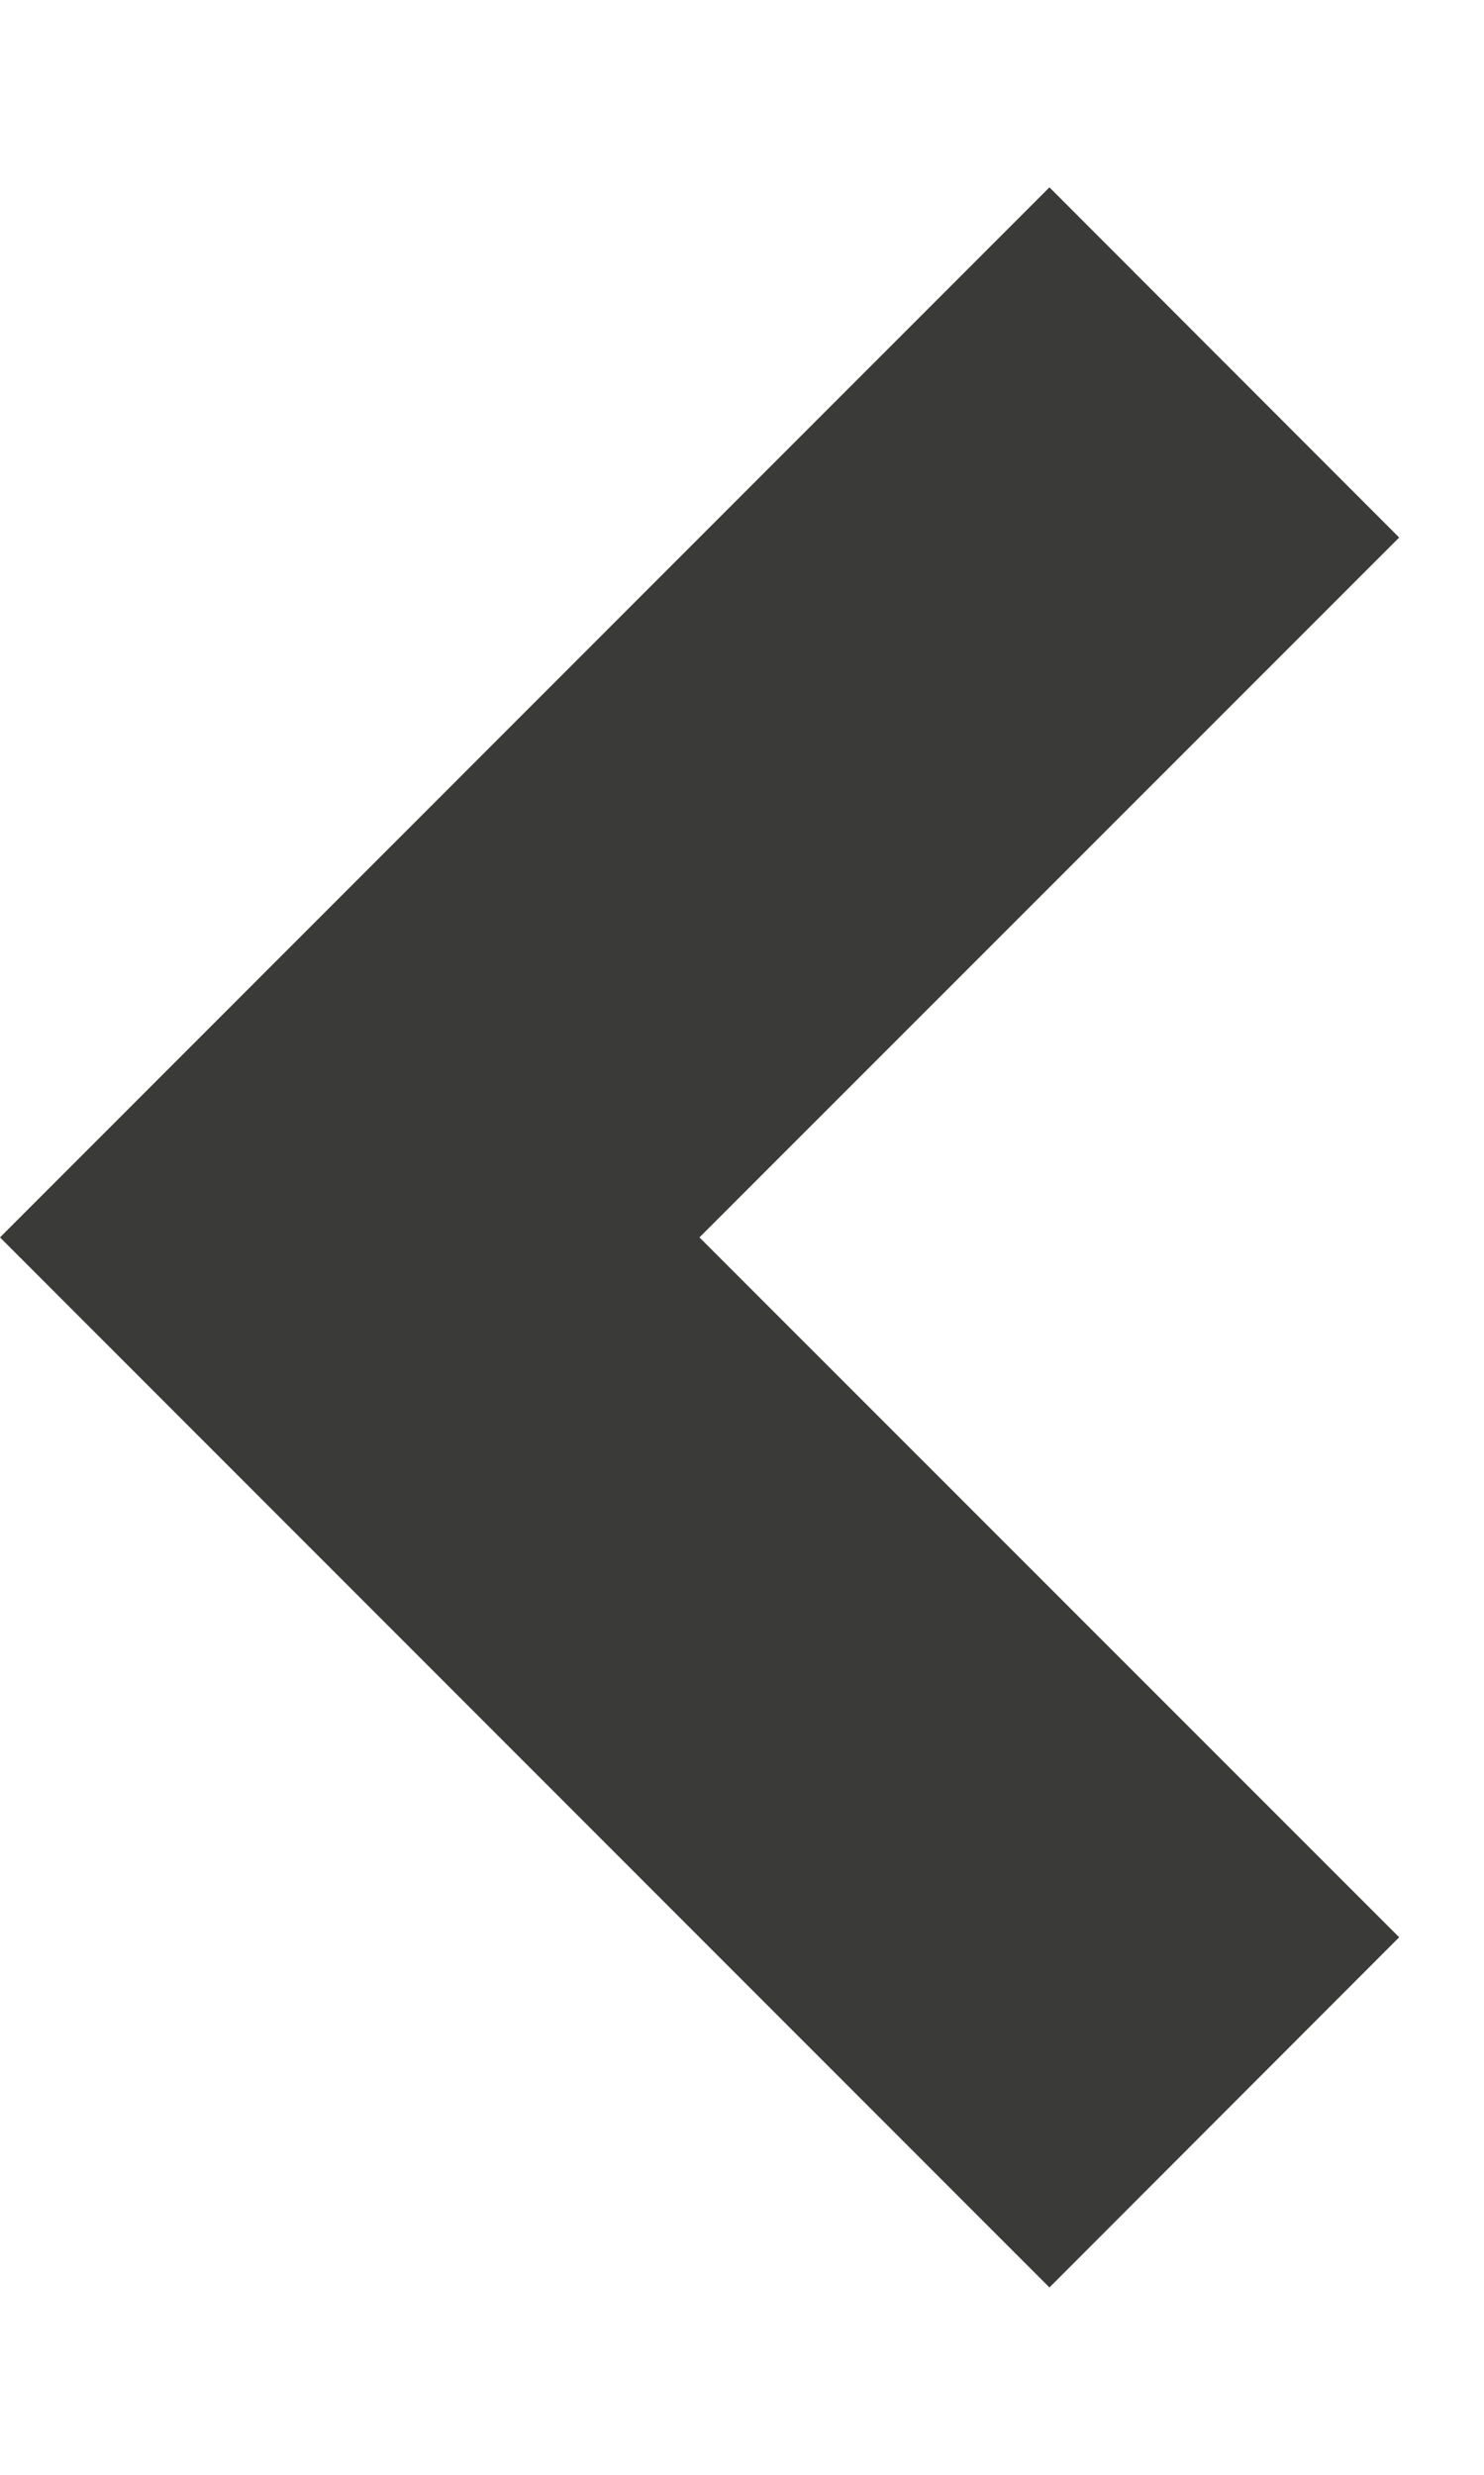 <?xml version="1.0" encoding="UTF-8"?> <svg xmlns="http://www.w3.org/2000/svg" xmlns:xlink="http://www.w3.org/1999/xlink" width="6px" height="10px" viewBox="0 0 6 10"> <!-- Generator: Sketch 58 (84663) - https://sketch.com --> <title>arrow-drop-left</title> <desc>Created with Sketch.</desc> <g id="Page-1" stroke="none" stroke-width="1" fill="none" fill-rule="evenodd"> <g id="Artboard" transform="translate(-1178, -2400)"> <g id="Group-6" transform="translate(113, 2146)"> <g id="arrow-left" transform="translate(1038, 229)"> <g id="arrow-drop-left" transform="translate(18, 18)"> <polygon id="Path" points="0 0 24 0 24 24 0 24"></polygon> <polygon id="Path" fill="#3A3A39" points="11.828 12 14.657 14.828 13.243 16.243 9 12 13.243 7.757 14.657 9.172"></polygon> </g> </g> </g> </g> </g> </svg> 